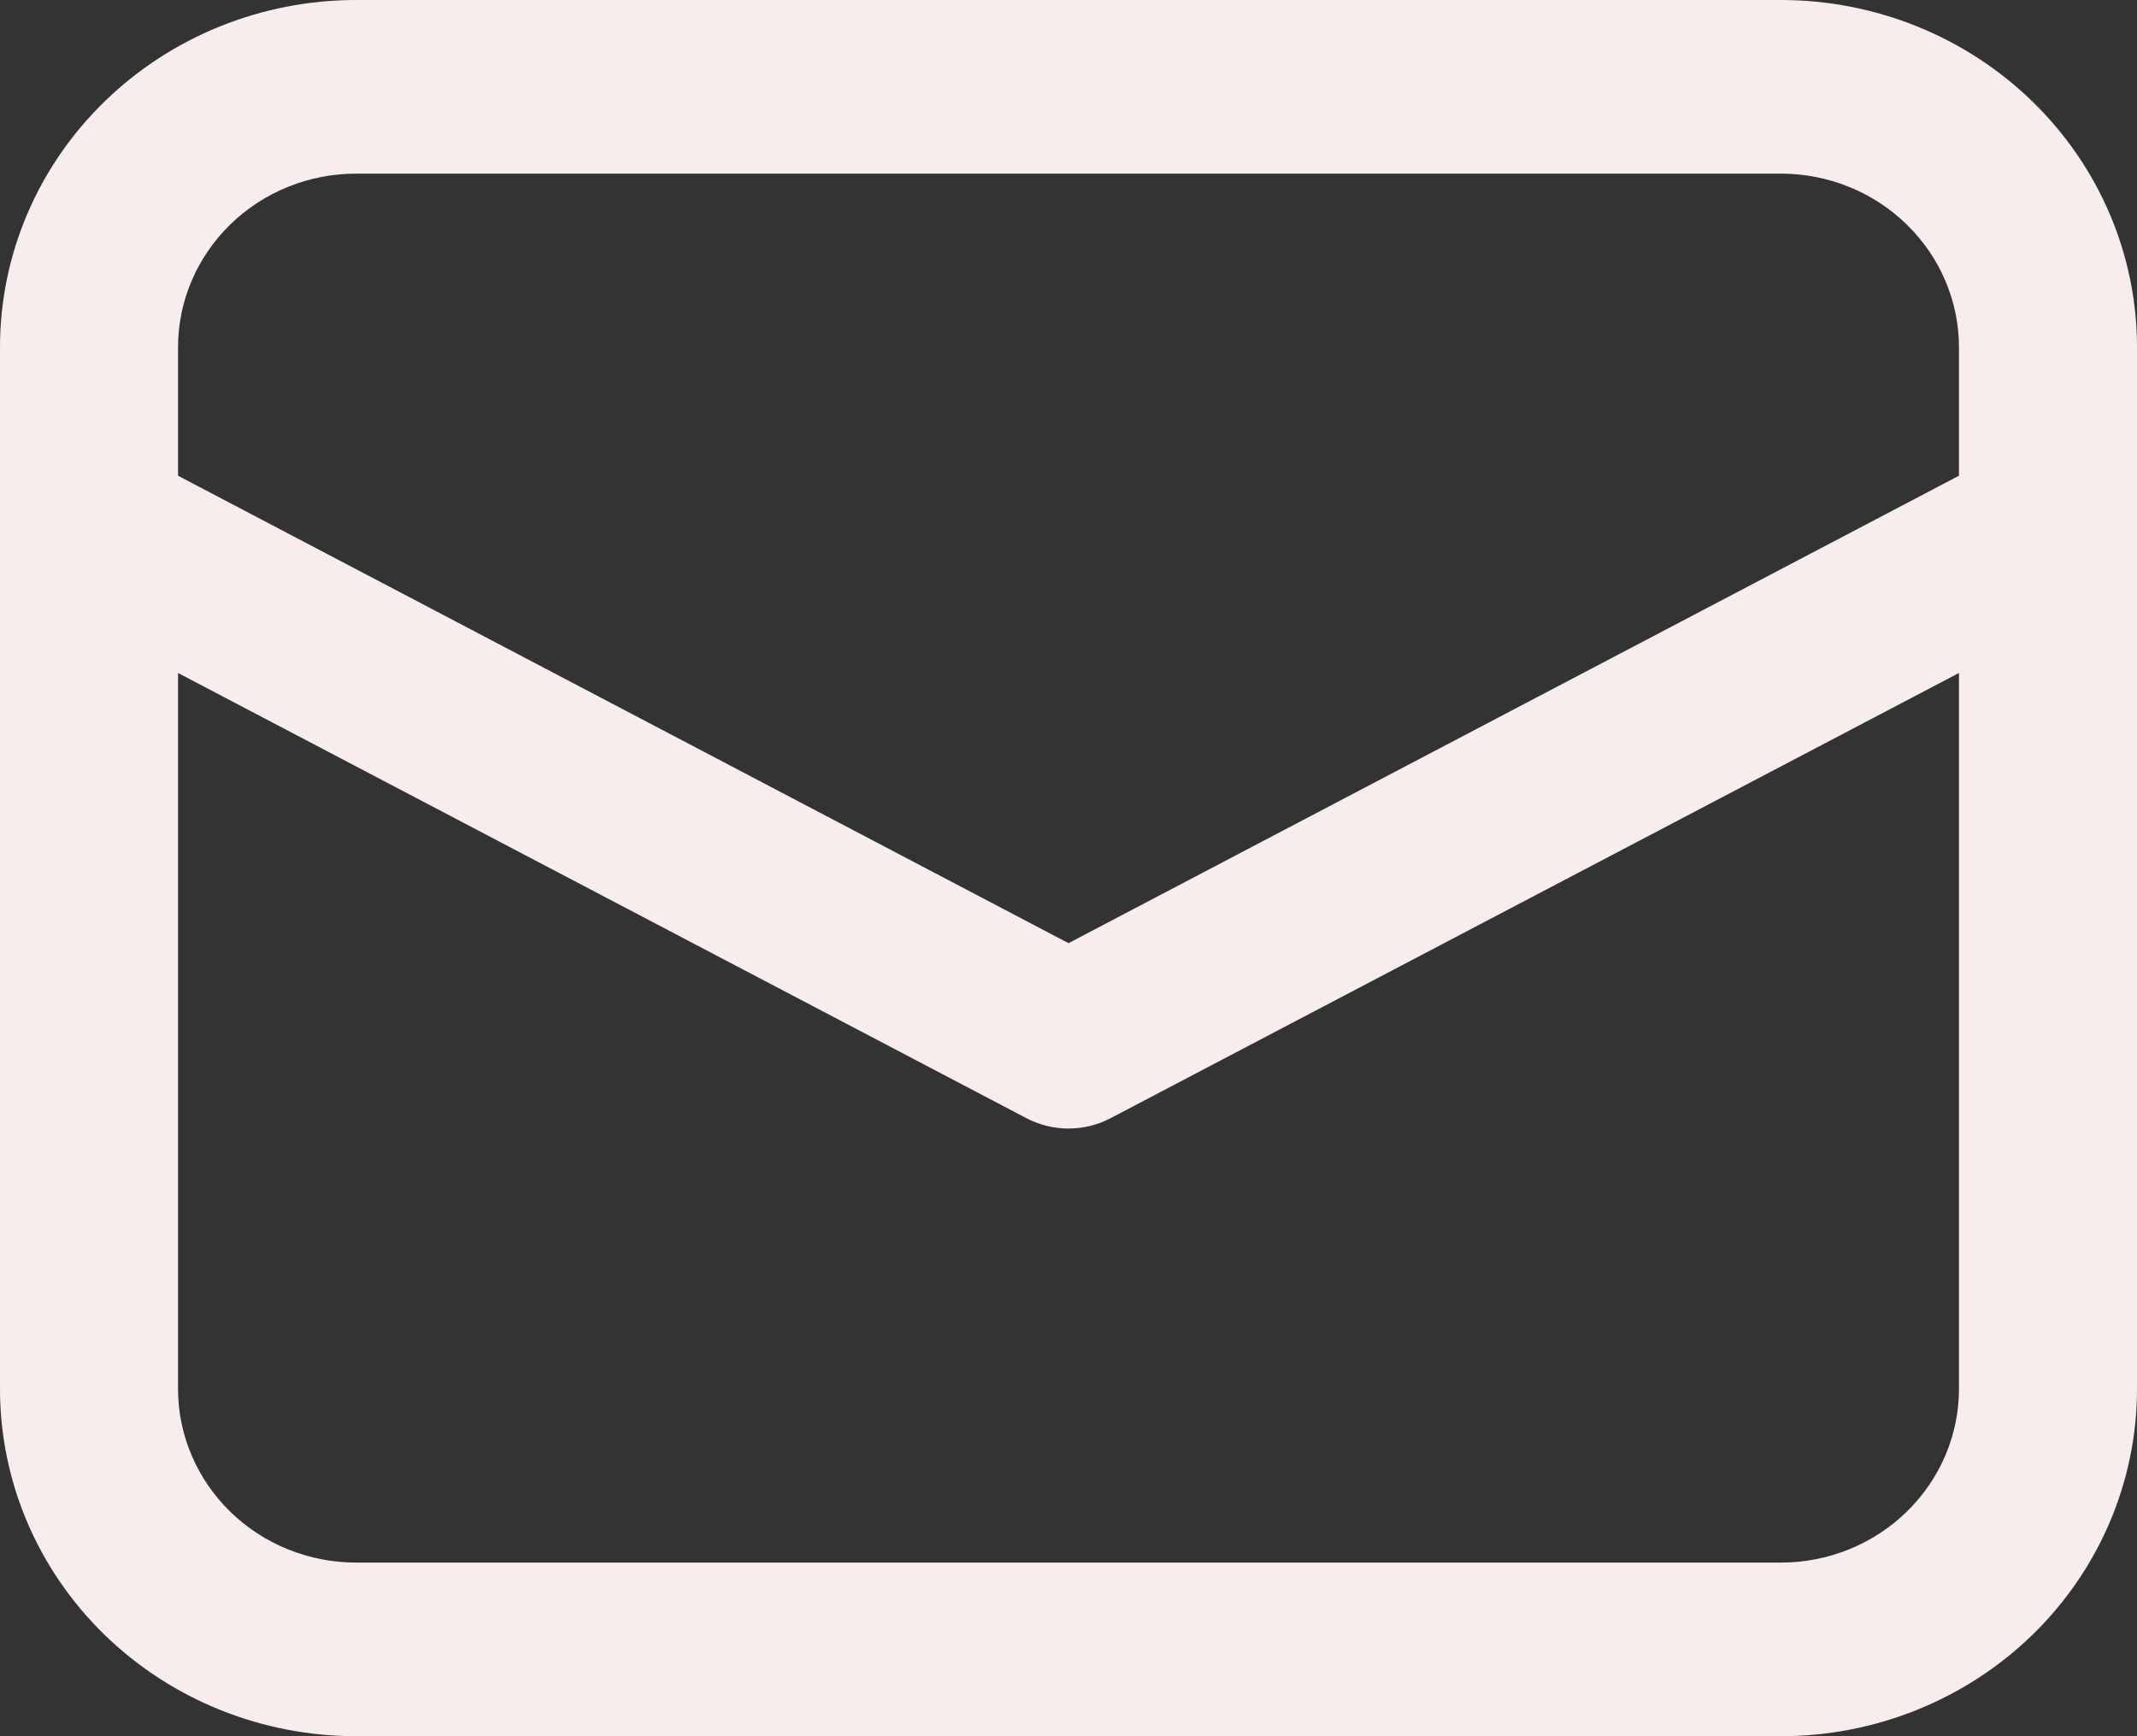 <svg width="16" height="13" viewBox="0 0 16 13" fill="none" xmlns="http://www.w3.org/2000/svg">
<rect x="0" y="0" width="16" height="13" fill="#333333" stroke="none"/>
<path d="M0 3.949V10.4C0 11.09 0.281 11.751 0.781 12.239C1.281 12.726 1.959 13 2.667 13H13.333C14.041 13 14.719 12.726 15.219 12.239C15.719 11.751 16 11.09 16 10.4V2.6C16 1.91 15.719 1.249 15.219 0.762C14.719 0.274 14.041 0 13.333 0H2.667C1.959 0 1.281 0.274 0.781 0.762C0.281 1.249 0 1.91 0 2.6V3.949ZM2.667 1.3H13.333C13.687 1.3 14.026 1.437 14.276 1.681C14.526 1.925 14.667 2.255 14.667 2.6V3.562L8 7.062L1.333 3.562V2.6C1.333 2.255 1.474 1.925 1.724 1.681C1.974 1.437 2.313 1.3 2.667 1.3ZM1.333 5.039L7.684 8.372C7.781 8.423 7.89 8.45 8 8.45C8.11 8.45 8.219 8.423 8.316 8.372L14.667 5.039V10.4C14.667 10.745 14.526 11.075 14.276 11.319C14.026 11.563 13.687 11.7 13.333 11.7H2.667C2.313 11.7 1.974 11.563 1.724 11.319C1.474 11.075 1.333 10.745 1.333 10.4V5.039Z" fill="#F8EDED"/>
</svg>

